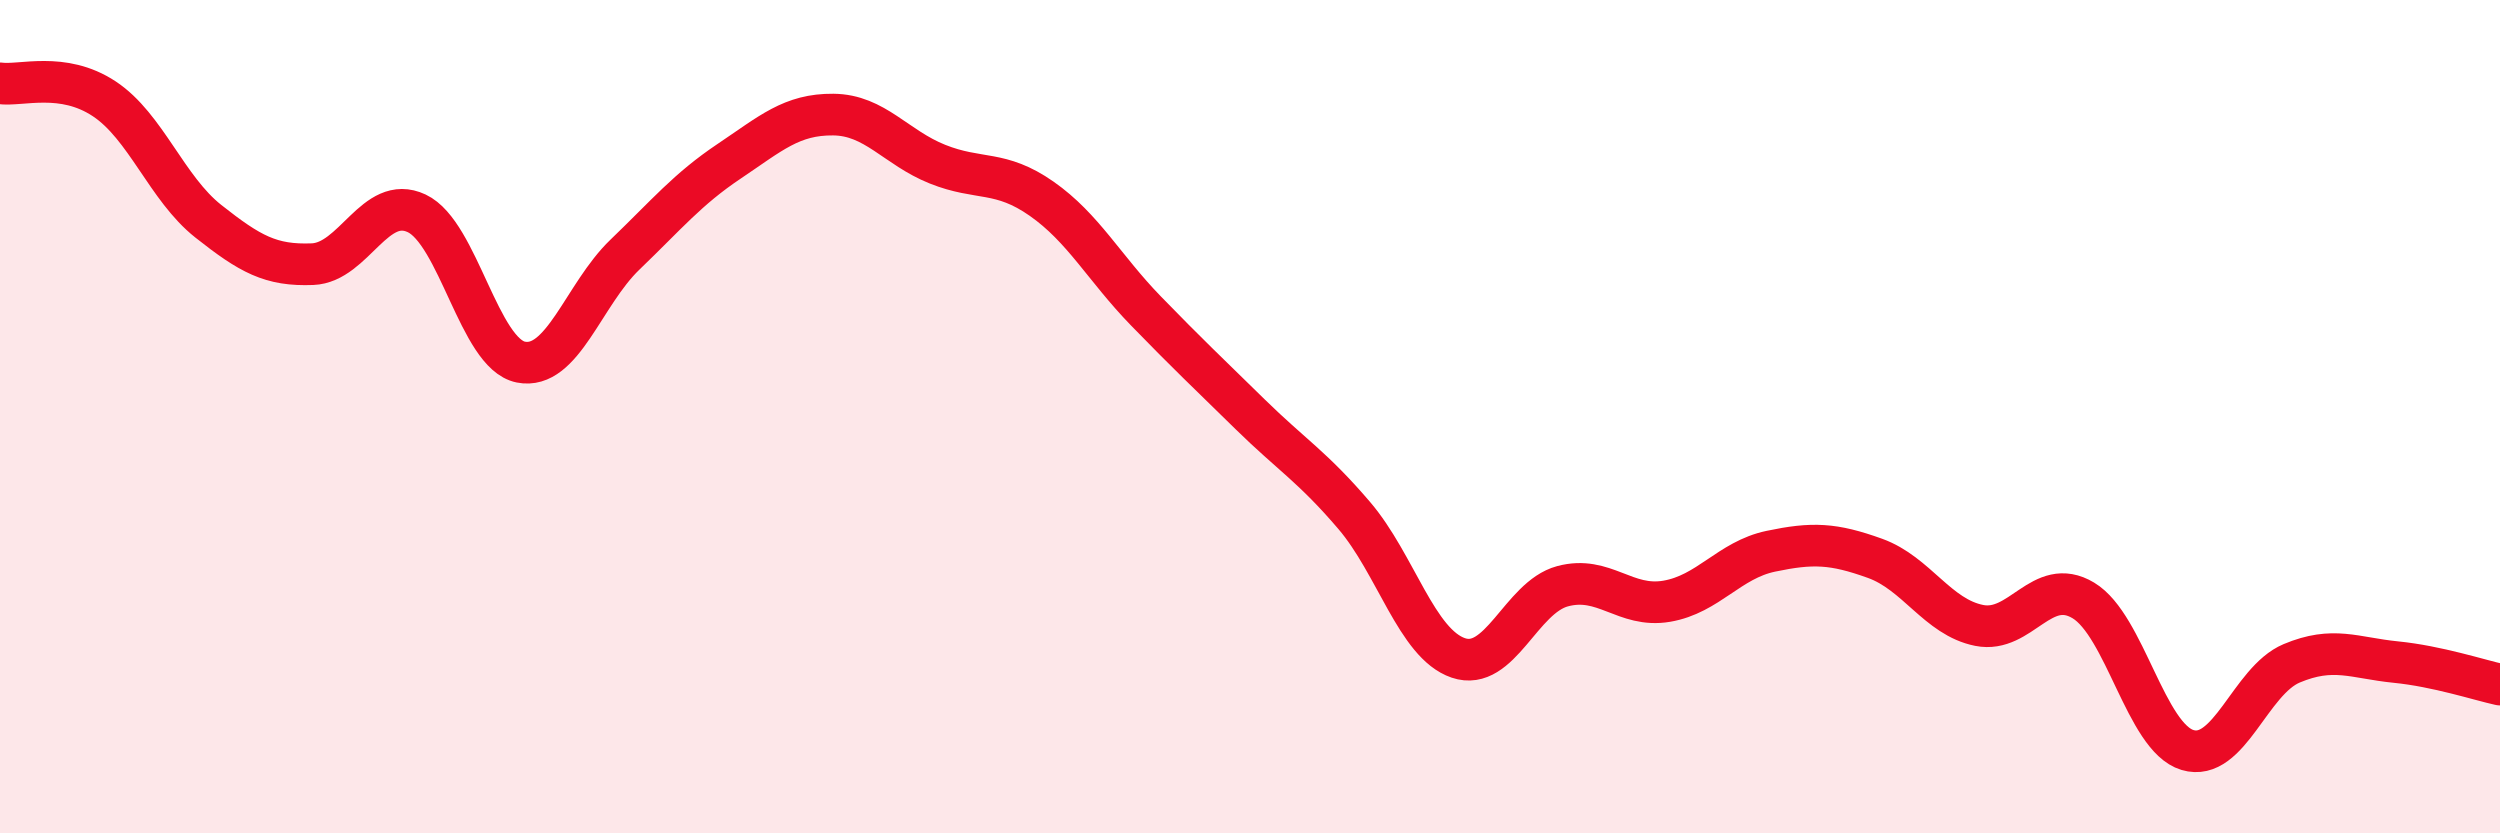 
    <svg width="60" height="20" viewBox="0 0 60 20" xmlns="http://www.w3.org/2000/svg">
      <path
        d="M 0,2 C 0.5,2.07 1.5,1.71 2.5,2.37 C 3.5,3.03 4,4.52 5,5.31 C 6,6.1 6.5,6.38 7.5,6.34 C 8.5,6.3 9,4.65 10,5.12 C 11,5.59 11.5,8.49 12.5,8.69 C 13.5,8.89 14,7.07 15,6.11 C 16,5.15 16.5,4.54 17.5,3.87 C 18.5,3.2 19,2.74 20,2.75 C 21,2.76 21.5,3.54 22.5,3.94 C 23.5,4.34 24,4.07 25,4.77 C 26,5.47 26.5,6.43 27.5,7.46 C 28.5,8.49 29,8.96 30,9.94 C 31,10.92 31.5,11.2 32.5,12.37 C 33.5,13.54 34,15.45 35,15.79 C 36,16.13 36.5,14.34 37.5,14.07 C 38.5,13.8 39,14.6 40,14.43 C 41,14.26 41.5,13.44 42.5,13.23 C 43.5,13.02 44,13.04 45,13.4 C 46,13.76 46.5,14.81 47.5,15.01 C 48.5,15.21 49,13.81 50,14.41 C 51,15.01 51.5,17.7 52.5,18 C 53.5,18.3 54,16.34 55,15.92 C 56,15.5 56.5,15.79 57.5,15.89 C 58.5,15.99 59.5,16.32 60,16.43L60 20L0 20Z"
        fill="#EB0A25"
        opacity="0.1"
        stroke-linecap="round"
        stroke-linejoin="round"
      />
      <path
        d="M 0,2 C 0.5,2.07 1.5,1.71 2.5,2.37 C 3.5,3.03 4,4.52 5,5.31 C 6,6.1 6.5,6.38 7.5,6.34 C 8.5,6.3 9,4.65 10,5.12 C 11,5.59 11.5,8.49 12.5,8.69 C 13.5,8.89 14,7.07 15,6.11 C 16,5.15 16.5,4.54 17.5,3.87 C 18.5,3.2 19,2.74 20,2.75 C 21,2.76 21.5,3.54 22.5,3.94 C 23.5,4.34 24,4.07 25,4.77 C 26,5.47 26.5,6.43 27.5,7.46 C 28.5,8.49 29,8.96 30,9.94 C 31,10.92 31.5,11.2 32.5,12.37 C 33.5,13.54 34,15.45 35,15.79 C 36,16.13 36.5,14.34 37.5,14.07 C 38.5,13.8 39,14.6 40,14.43 C 41,14.26 41.5,13.44 42.5,13.23 C 43.5,13.02 44,13.04 45,13.4 C 46,13.76 46.5,14.81 47.5,15.01 C 48.5,15.21 49,13.81 50,14.41 C 51,15.01 51.5,17.7 52.5,18 C 53.5,18.3 54,16.34 55,15.92 C 56,15.5 56.5,15.79 57.5,15.89 C 58.5,15.99 59.5,16.32 60,16.43"
        stroke="#EB0A25"
        stroke-width="1"
        fill="none"
        stroke-linecap="round"
        stroke-linejoin="round"
      />
    </svg>
  